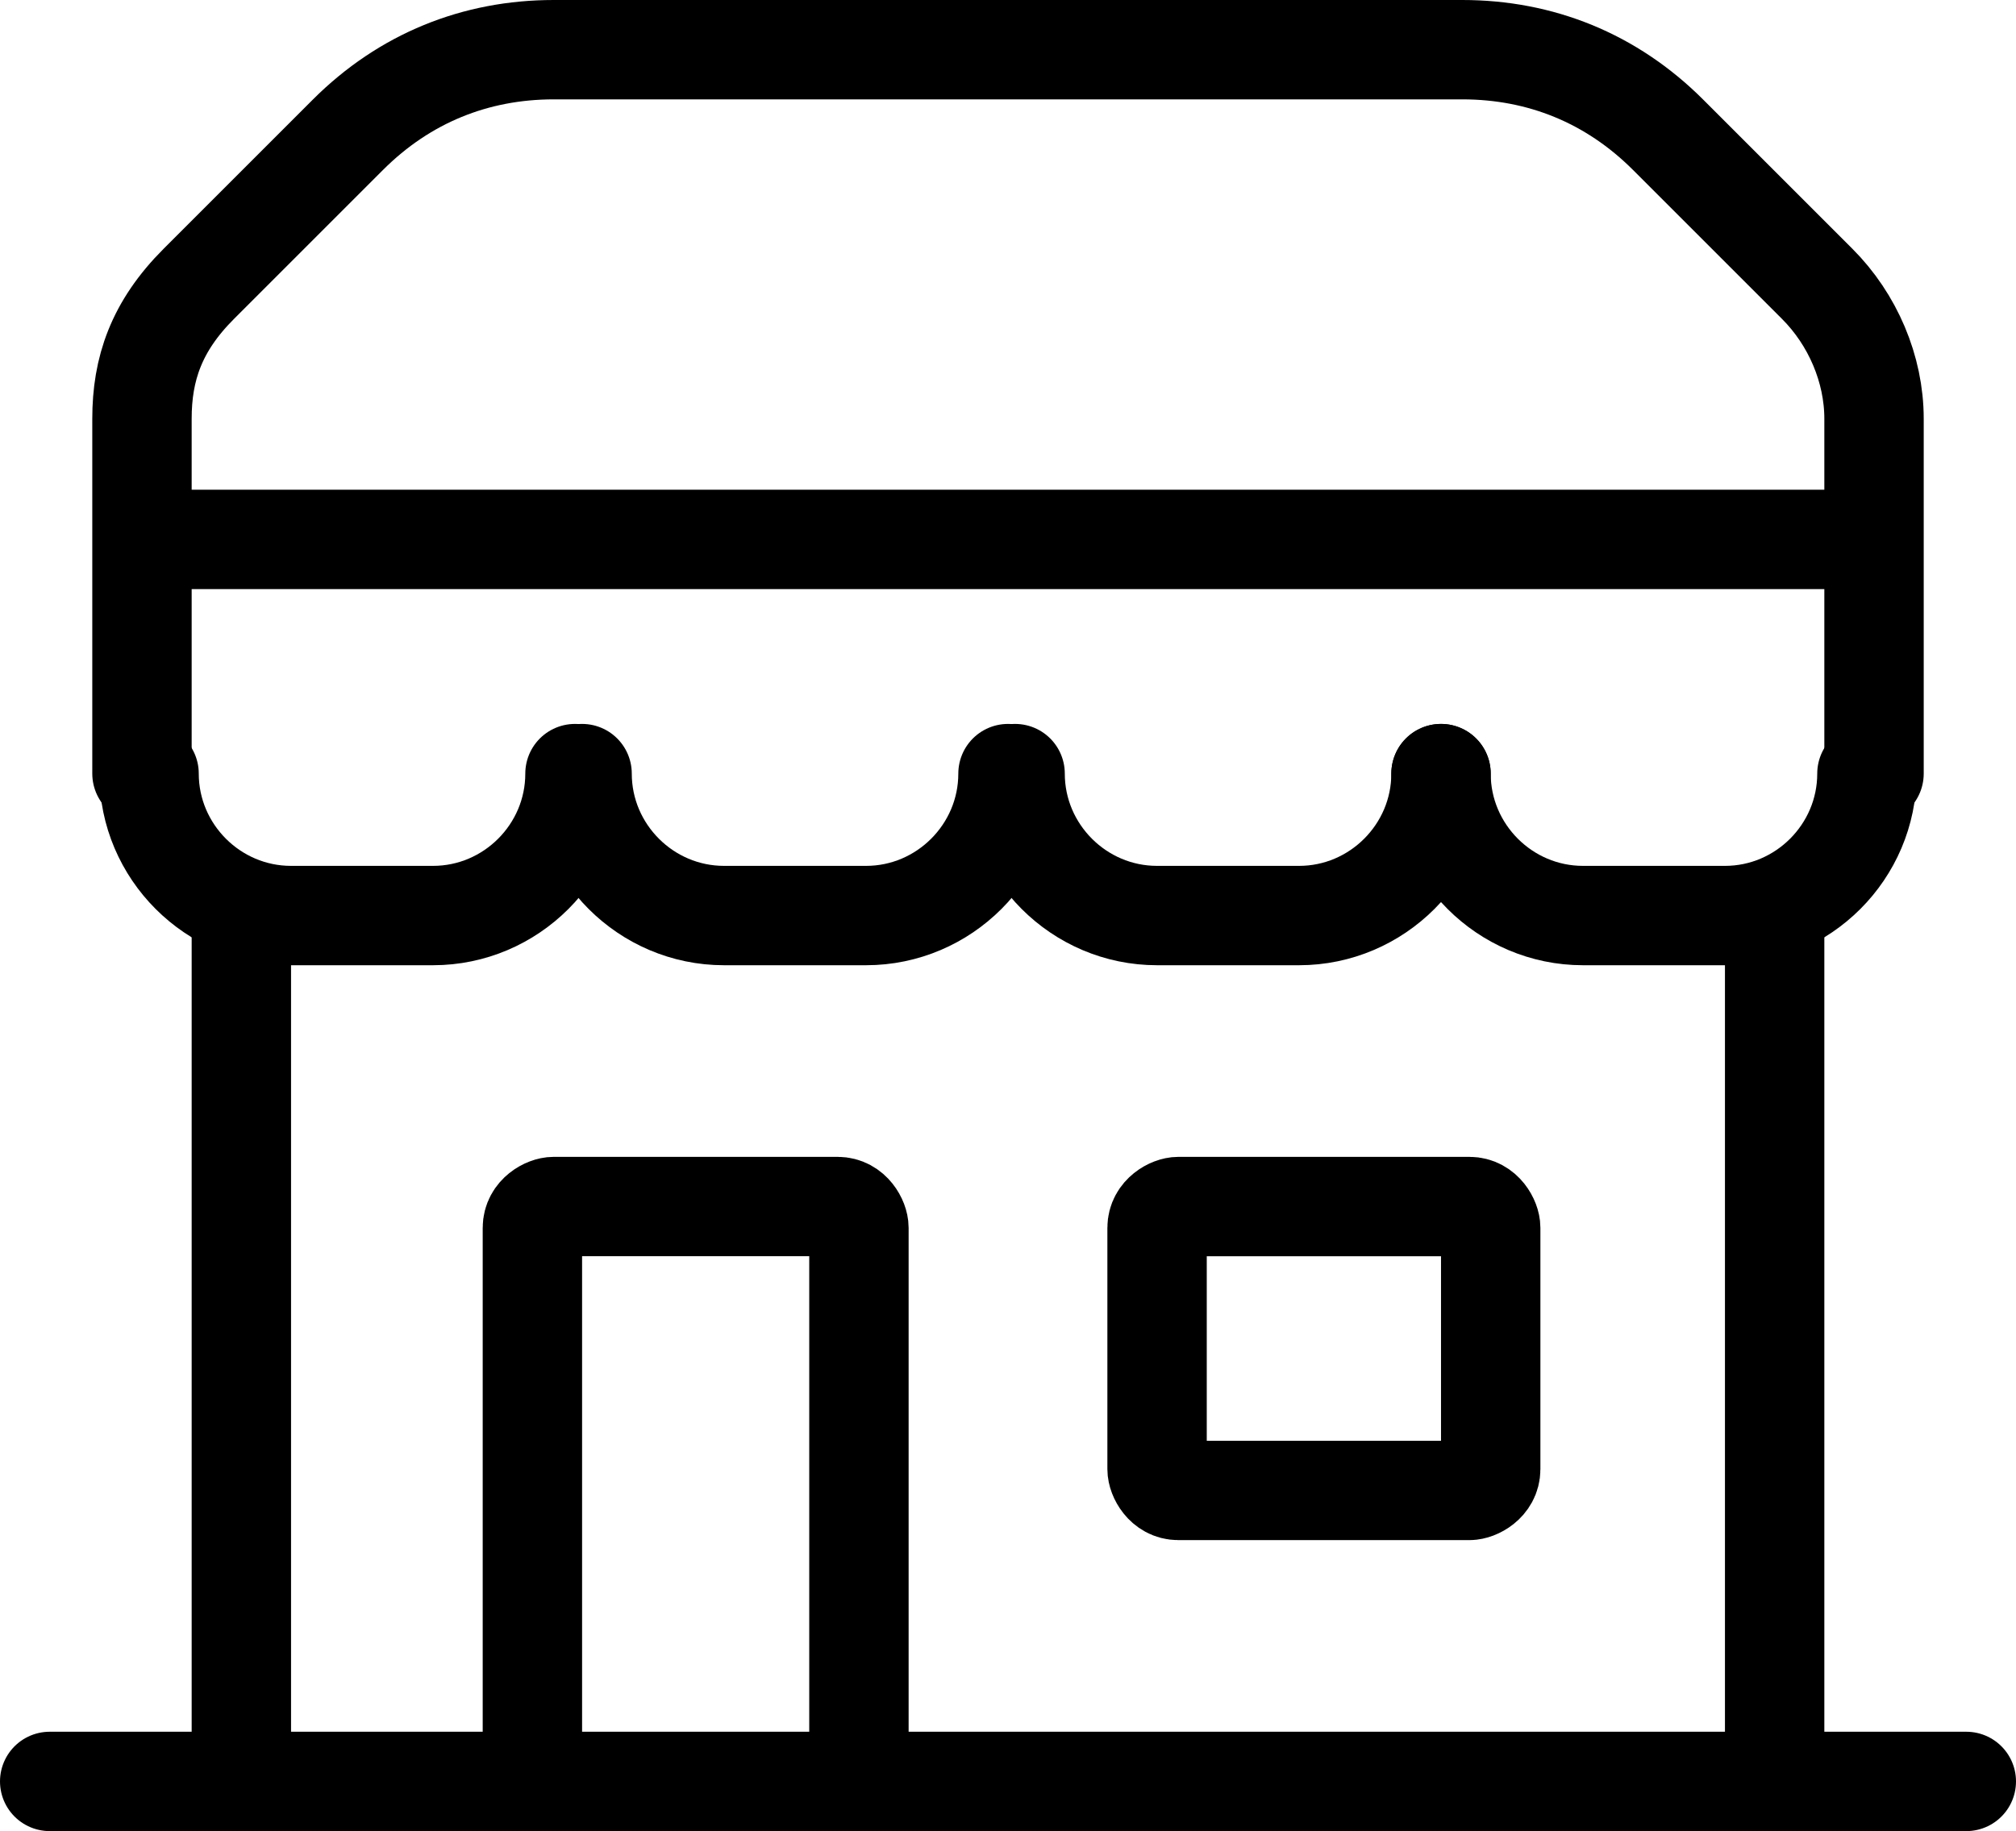 <?xml version="1.0" encoding="UTF-8"?>
<svg id="Layer_1" data-name="Layer 1" xmlns="http://www.w3.org/2000/svg" version="1.1" viewBox="0 0 28.4 25.8">
  <defs>
    <style>
      .cls-1 {
        fill: none;
        stroke: #000;
        stroke-linecap: round;
        stroke-linejoin: round;
        stroke-width: 1.4px;
      }
    </style>
  </defs>
  <g id="Mobile">
    <g id="SCGOV-Mobile-2">
      <g id="Group-23">
        <line id="Stroke-1" class="cls-1" x1="25" y1="13" x2="25" y2="25.1"/>
        <g id="Group-22">
          <line id="Stroke-2" class="cls-1" x1="27.7" y1="25.1" x2=".7" y2="25.1"/>
          <path id="Stroke-4" class="cls-1" d="M16.6,17h4.1c.2,0,.3.2.3.3v3.4c0,.2-.2.3-.3.3h-4.1c-.2,0-.3-.2-.3-.3v-3.4c0-.2.2-.3.3-.3Z"/>
          <path id="Stroke-6" class="cls-1" d="M7.5,25.1v-7.8c0-.2.2-.3.3-.3h4c.2,0,.3.2.3.3v7.8"/>
          <line id="Stroke-8" class="cls-1" x1="3.4" y1="13" x2="3.4" y2="25.1"/>
          <path id="Stroke-10" class="cls-1" d="M26.4,10.9v-5c0-.7-.3-1.4-.8-1.9-.6-.6-1.4-1.4-2.1-2.1-.8-.8-1.8-1.2-2.9-1.2H7.8c-1.1,0-2.1.4-2.9,1.2-.7.7-1.5,1.5-2.1,2.1s-.8,1.2-.8,1.9v5"/>
          <line id="Stroke-12" class="cls-1" x1="26.3" y1="7.6" x2="2.1" y2="7.6"/>
          <path id="Stroke-14" class="cls-1" d="M8.1,10.9h0c0,1.1-.9,2-2,2h-2c-1.1,0-2-.9-2-2h0"/>
          <path id="Stroke-16" class="cls-1" d="M14.2,10.9h0c0,1.1-.9,2-2,2h-2c-1.1,0-2-.9-2-2h0"/>
          <path id="Stroke-18" class="cls-1" d="M20.3,10.9h0c0,1.1-.9,2-2,2h-2c-1.1,0-2-.9-2-2h0"/>
          <path id="Stroke-20" class="cls-1" d="M26.3,10.9h0c0,1.1-.9,2-2,2h-2c-1.1,0-2-.9-2-2h0"/>
        </g>
      </g>
    </g>
  </g>
</svg>